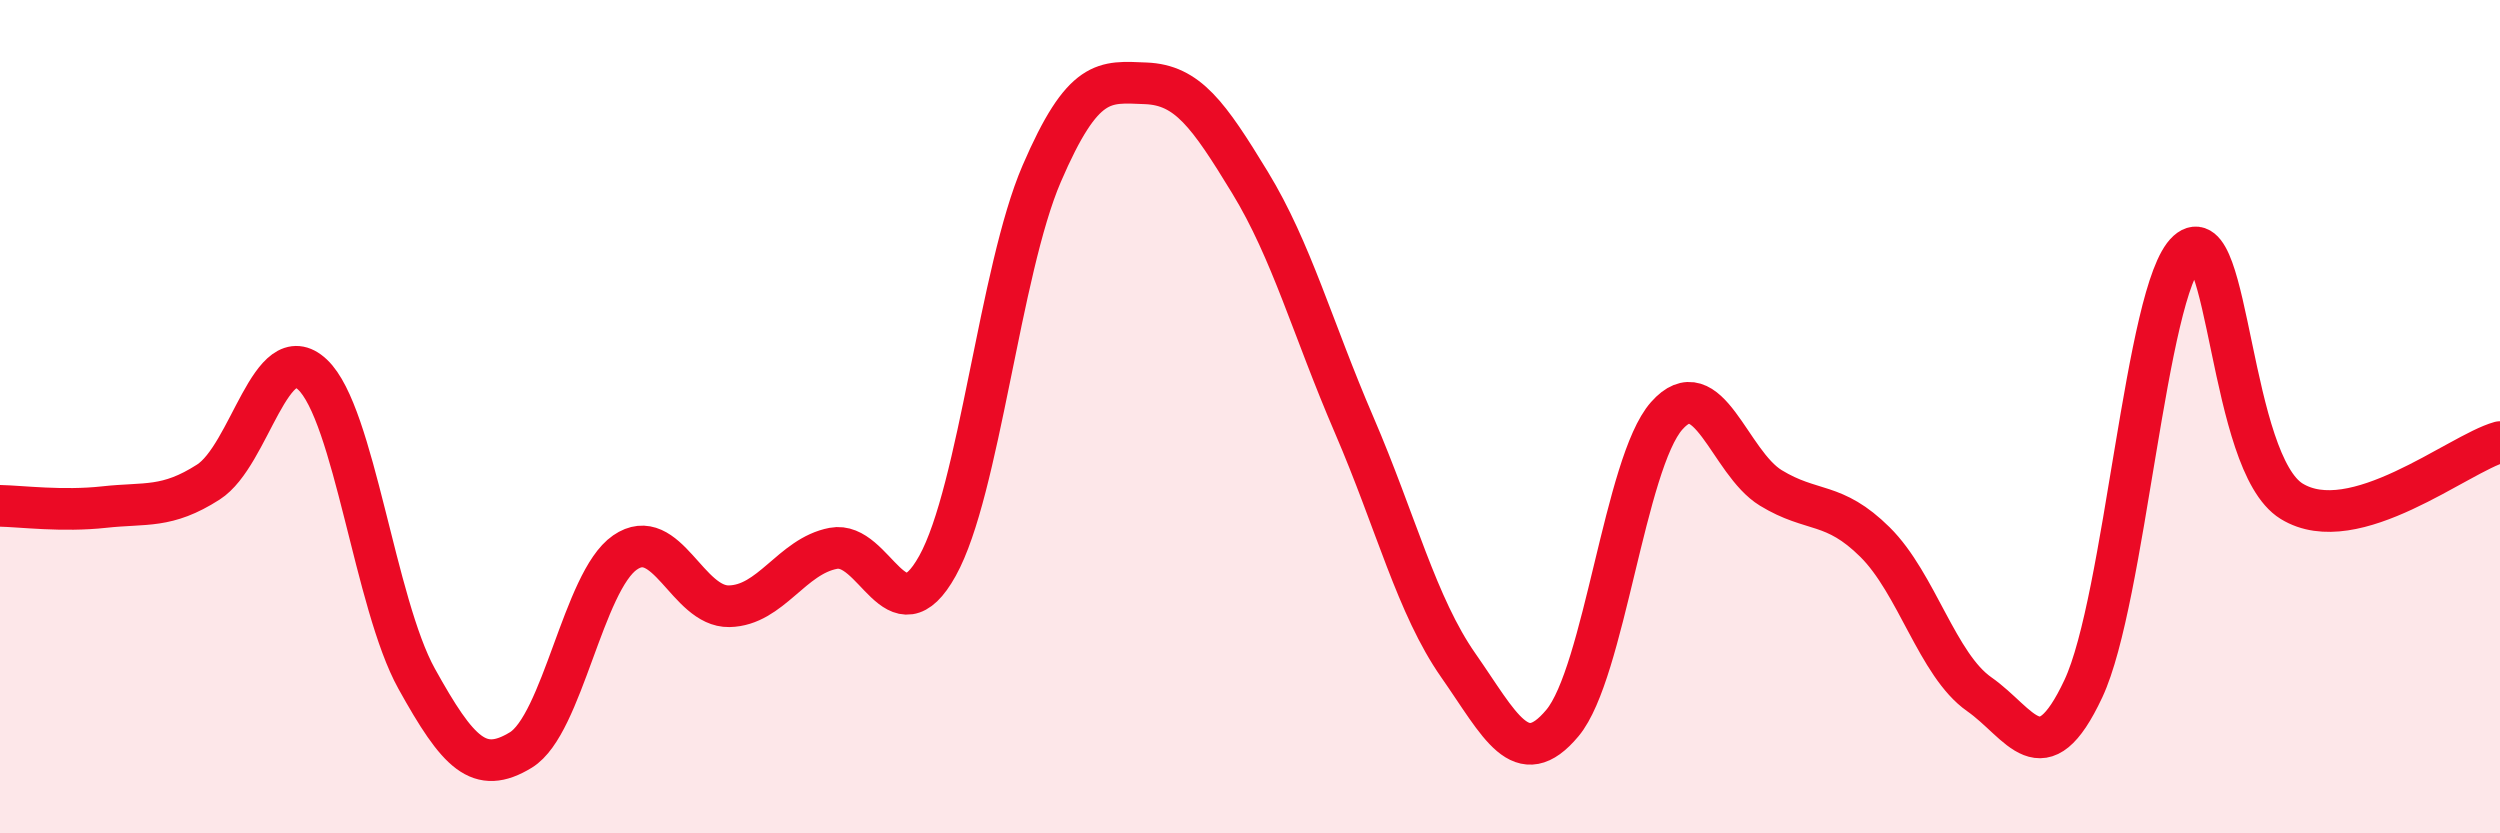 
    <svg width="60" height="20" viewBox="0 0 60 20" xmlns="http://www.w3.org/2000/svg">
      <path
        d="M 0,12.14 C 0.5,12.15 1.5,12.28 2.5,12.17 C 3.5,12.06 4,12.21 5,11.57 C 6,10.93 6.5,8.05 7.5,8.99 C 8.5,9.93 9,14.49 10,16.29 C 11,18.09 11.5,18.61 12.5,18 C 13.5,17.39 14,13.95 15,13.26 C 16,12.57 16.5,14.57 17.5,14.55 C 18.5,14.53 19,13.35 20,13.16 C 21,12.97 21.5,15.38 22.5,13.58 C 23.5,11.78 24,6.49 25,4.17 C 26,1.85 26.5,1.96 27.5,2 C 28.5,2.04 29,2.74 30,4.38 C 31,6.02 31.5,7.88 32.5,10.2 C 33.5,12.52 34,14.54 35,15.97 C 36,17.4 36.5,18.55 37.5,17.35 C 38.5,16.15 39,11.11 40,9.98 C 41,8.85 41.5,11.1 42.5,11.71 C 43.5,12.32 44,12.02 45,13.01 C 46,14 46.5,15.96 47.5,16.66 C 48.5,17.36 49,18.66 50,16.53 C 51,14.4 51.5,6.93 52.5,6.03 C 53.5,5.13 53.5,11.11 55,12.03 C 56.5,12.95 59,10.89 60,10.61L60 20L0 20Z"
        fill="#EB0A25"
        opacity="0.1"
        stroke-linecap="round"
        stroke-linejoin="round"
      />
      <path
        d="M 0,12.14 C 0.5,12.15 1.5,12.28 2.5,12.17 C 3.5,12.06 4,12.21 5,11.57 C 6,10.93 6.5,8.05 7.5,8.99 C 8.5,9.93 9,14.49 10,16.29 C 11,18.09 11.5,18.61 12.5,18 C 13.5,17.39 14,13.95 15,13.26 C 16,12.57 16.5,14.57 17.5,14.55 C 18.5,14.53 19,13.35 20,13.16 C 21,12.97 21.5,15.38 22.5,13.58 C 23.5,11.78 24,6.49 25,4.17 C 26,1.85 26.5,1.96 27.5,2 C 28.5,2.04 29,2.74 30,4.38 C 31,6.02 31.5,7.88 32.5,10.2 C 33.5,12.52 34,14.54 35,15.97 C 36,17.4 36.5,18.55 37.5,17.35 C 38.5,16.15 39,11.11 40,9.98 C 41,8.85 41.5,11.1 42.5,11.71 C 43.5,12.32 44,12.02 45,13.01 C 46,14 46.5,15.96 47.5,16.66 C 48.5,17.36 49,18.66 50,16.53 C 51,14.4 51.5,6.93 52.5,6.03 C 53.5,5.13 53.5,11.11 55,12.03 C 56.5,12.95 59,10.89 60,10.61"
        stroke="#EB0A25"
        stroke-width="1"
        fill="none"
        stroke-linecap="round"
        stroke-linejoin="round"
      />
    </svg>
  